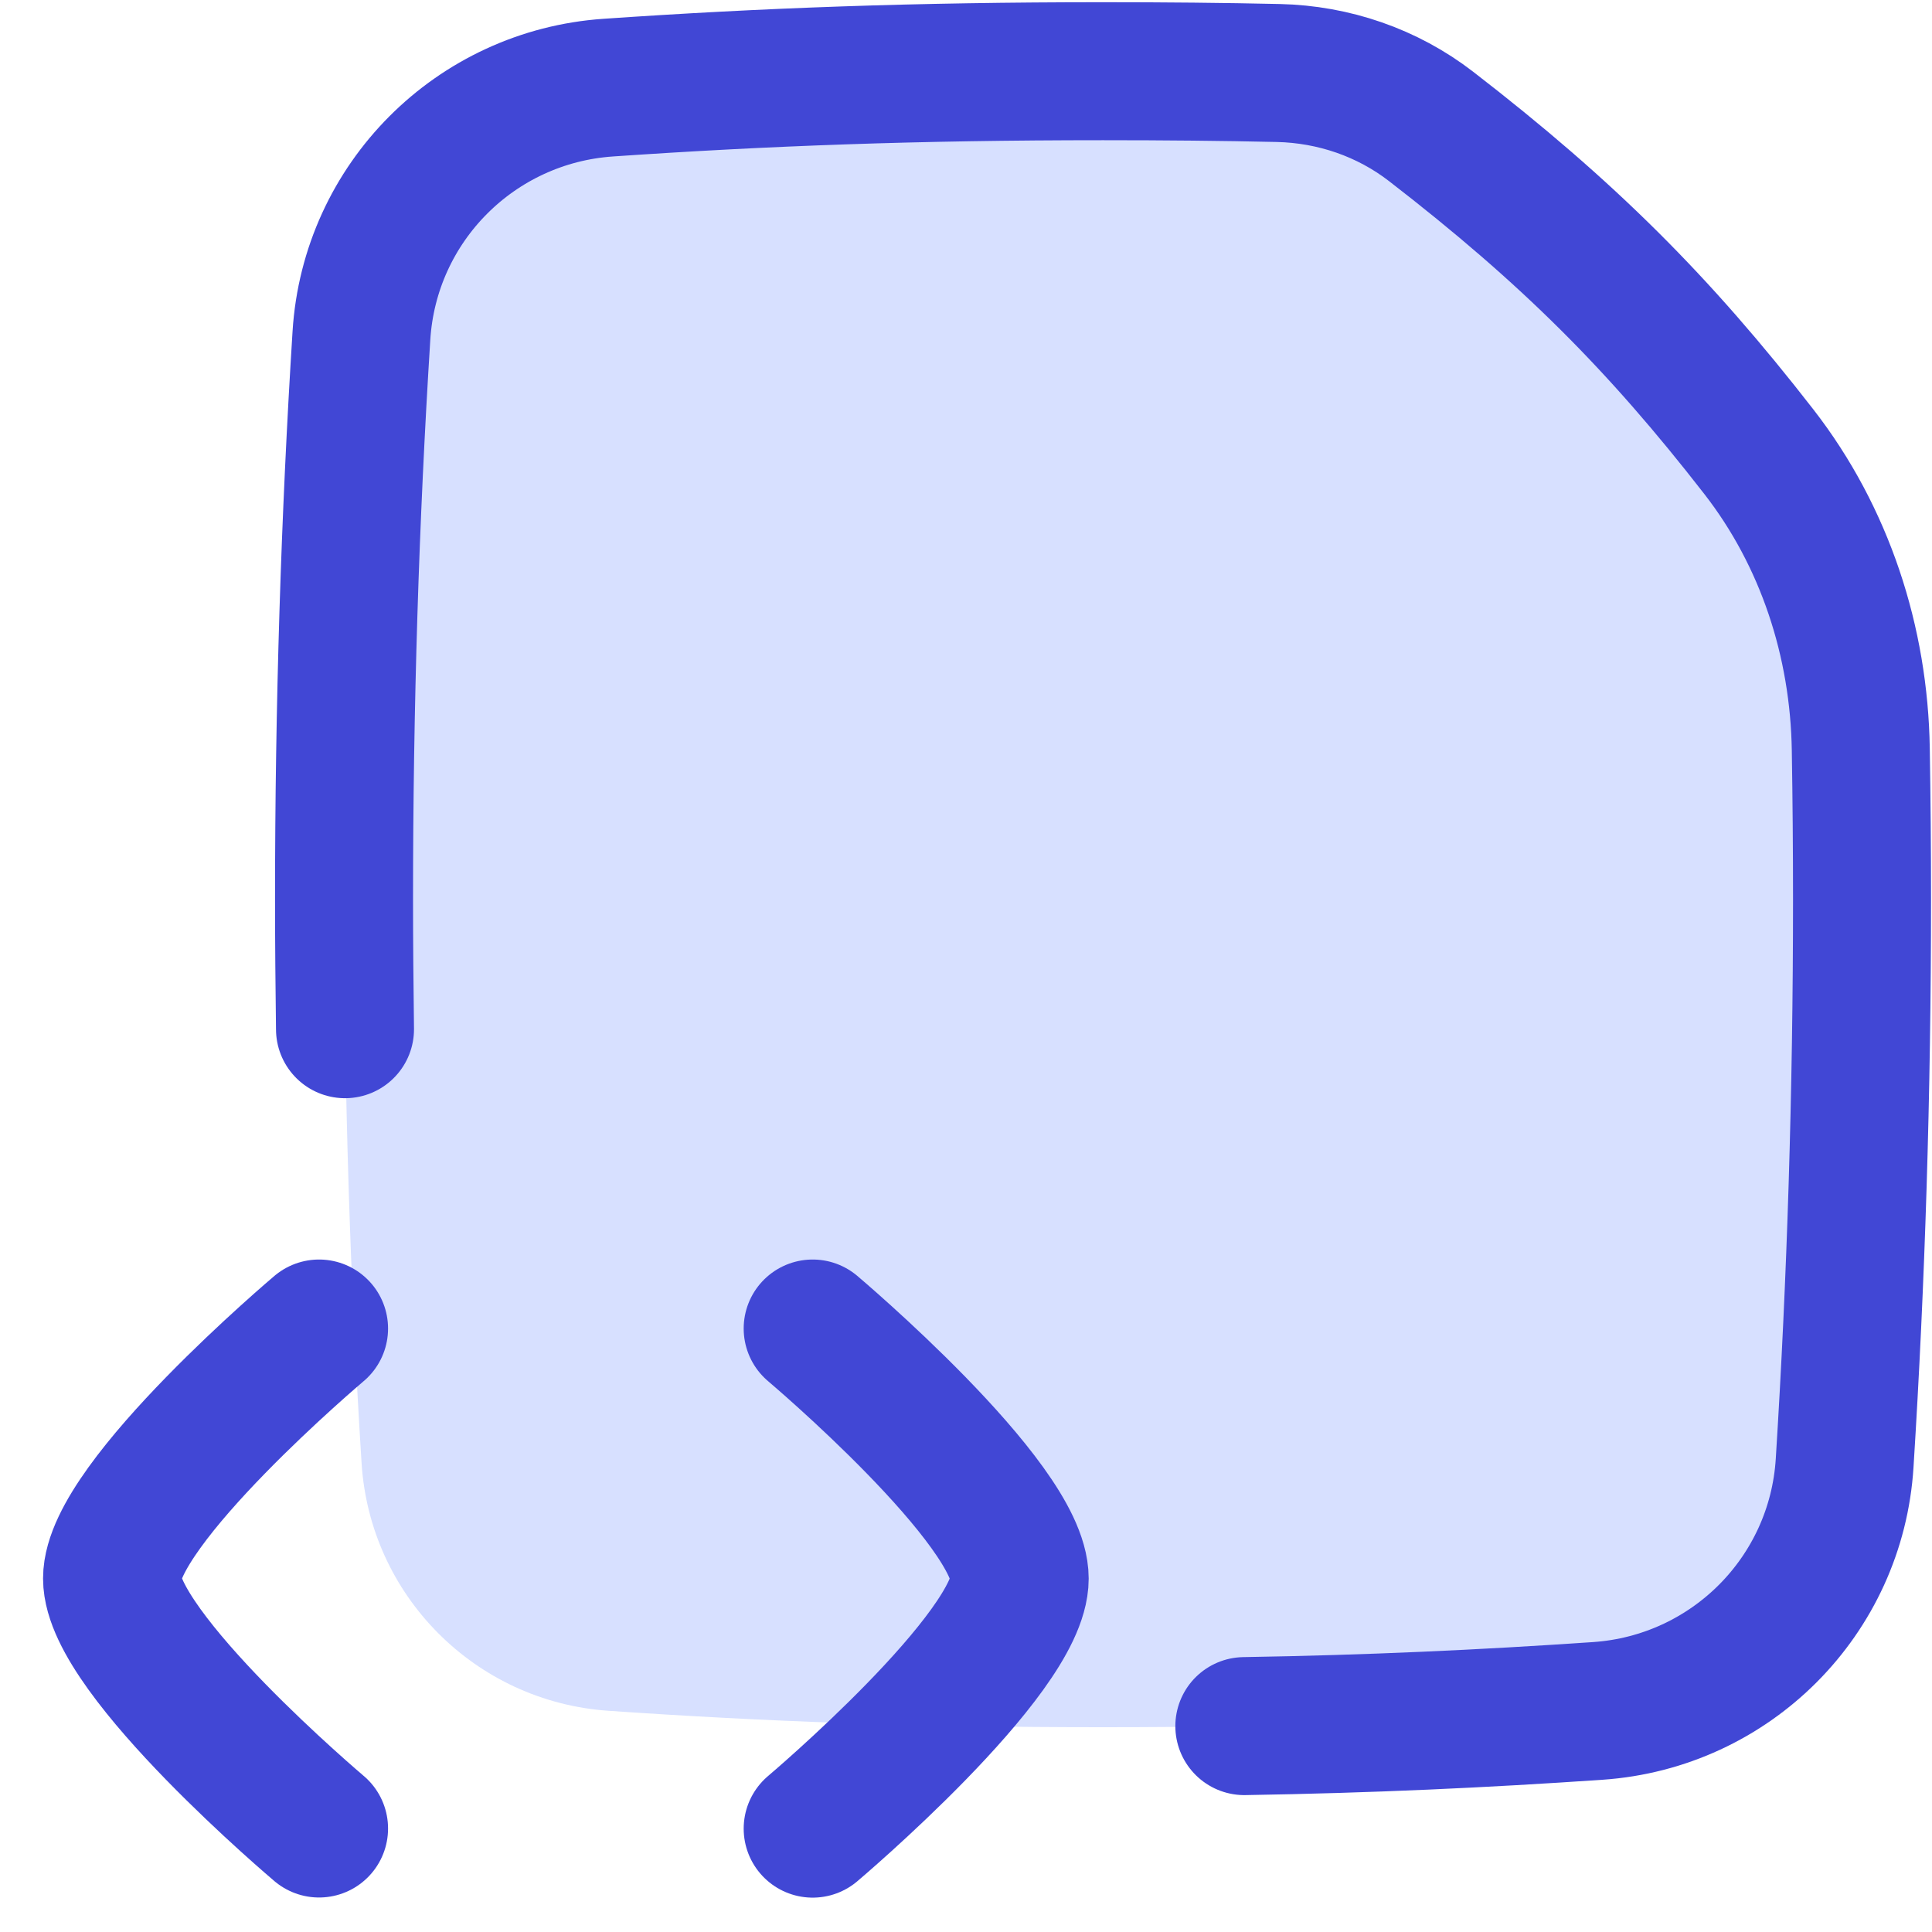 <svg xmlns="http://www.w3.org/2000/svg" fill="none" viewBox="0 0 14 14" id="File-Code-1--Streamline-Flex">
  <desc>
    File Code 1 Streamline Icon: https://streamlinehq.com
  </desc>
  <g id="file-code-1--code-files-angle-programming-file-bracket">
    <path id="Intersect" fill="#d7e0ff" d="M13.367 10.6c0.083 -1.318 0.126 -2.684 0.126 -4.084 0 -0.364 -0.003 -0.726 -0.009 -1.086 -0.013 -0.78 -0.261 -1.542 -0.739 -2.158 -0.724 -0.932 -1.382 -1.59 -2.375 -2.357C10.053 0.67 9.664 0.538 9.263 0.529 8.861 0.52 8.441 0.516 7.993 0.516c-1.357 0 -2.452 0.041 -3.584 0.119 -0.964 0.066 -1.729 0.833 -1.789 1.797 -0.083 1.318 -0.126 2.684 -0.126 4.084 0 1.4 0.043 2.766 0.126 4.084 0.06 0.964 0.826 1.731 1.789 1.797 1.133 0.078 2.227 0.119 3.584 0.119 1.357 0 2.452 -0.041 3.584 -0.119 0.964 -0.066 1.729 -0.833 1.789 -1.797Z" stroke-width="1"></path>
    <path id="Vector" stroke="#4147d5" stroke-linecap="round" stroke-linejoin="round" d="M5.889 9.627s1.5 1.266 1.5 1.812c0 0.545 -1.5 1.812 -1.5 1.812" stroke-width="1"></path>
    <path id="Vector_2" stroke="#4147d5" stroke-linecap="round" stroke-linejoin="round" d="M2.312 9.627S0.812 10.893 0.812 11.438c0 0.545 1.5 1.812 1.5 1.812" stroke-width="1"></path>
    <path id="Intersect_2" stroke="#4147d5" stroke-linecap="round" stroke-linejoin="round" d="M2.5 7.458c-0.004 -0.312 -0.007 -0.626 -0.007 -0.942 0 -1.4 0.043 -2.766 0.126 -4.084 0.06 -0.964 0.826 -1.731 1.789 -1.797C5.542 0.557 6.636 0.516 7.993 0.516c0.448 0 0.868 0.004 1.27 0.013 0.401 0.009 0.79 0.142 1.107 0.387 0.993 0.767 1.651 1.425 2.375 2.357 0.479 0.616 0.727 1.378 0.739 2.158 0.006 0.359 0.009 0.721 0.009 1.086 0 1.4 -0.043 2.766 -0.126 4.084 -0.06 0.964 -0.826 1.731 -1.789 1.797 -0.834 0.057 -1.648 0.095 -2.561 0.11" stroke-width="1"></path>
  </g>
</svg>